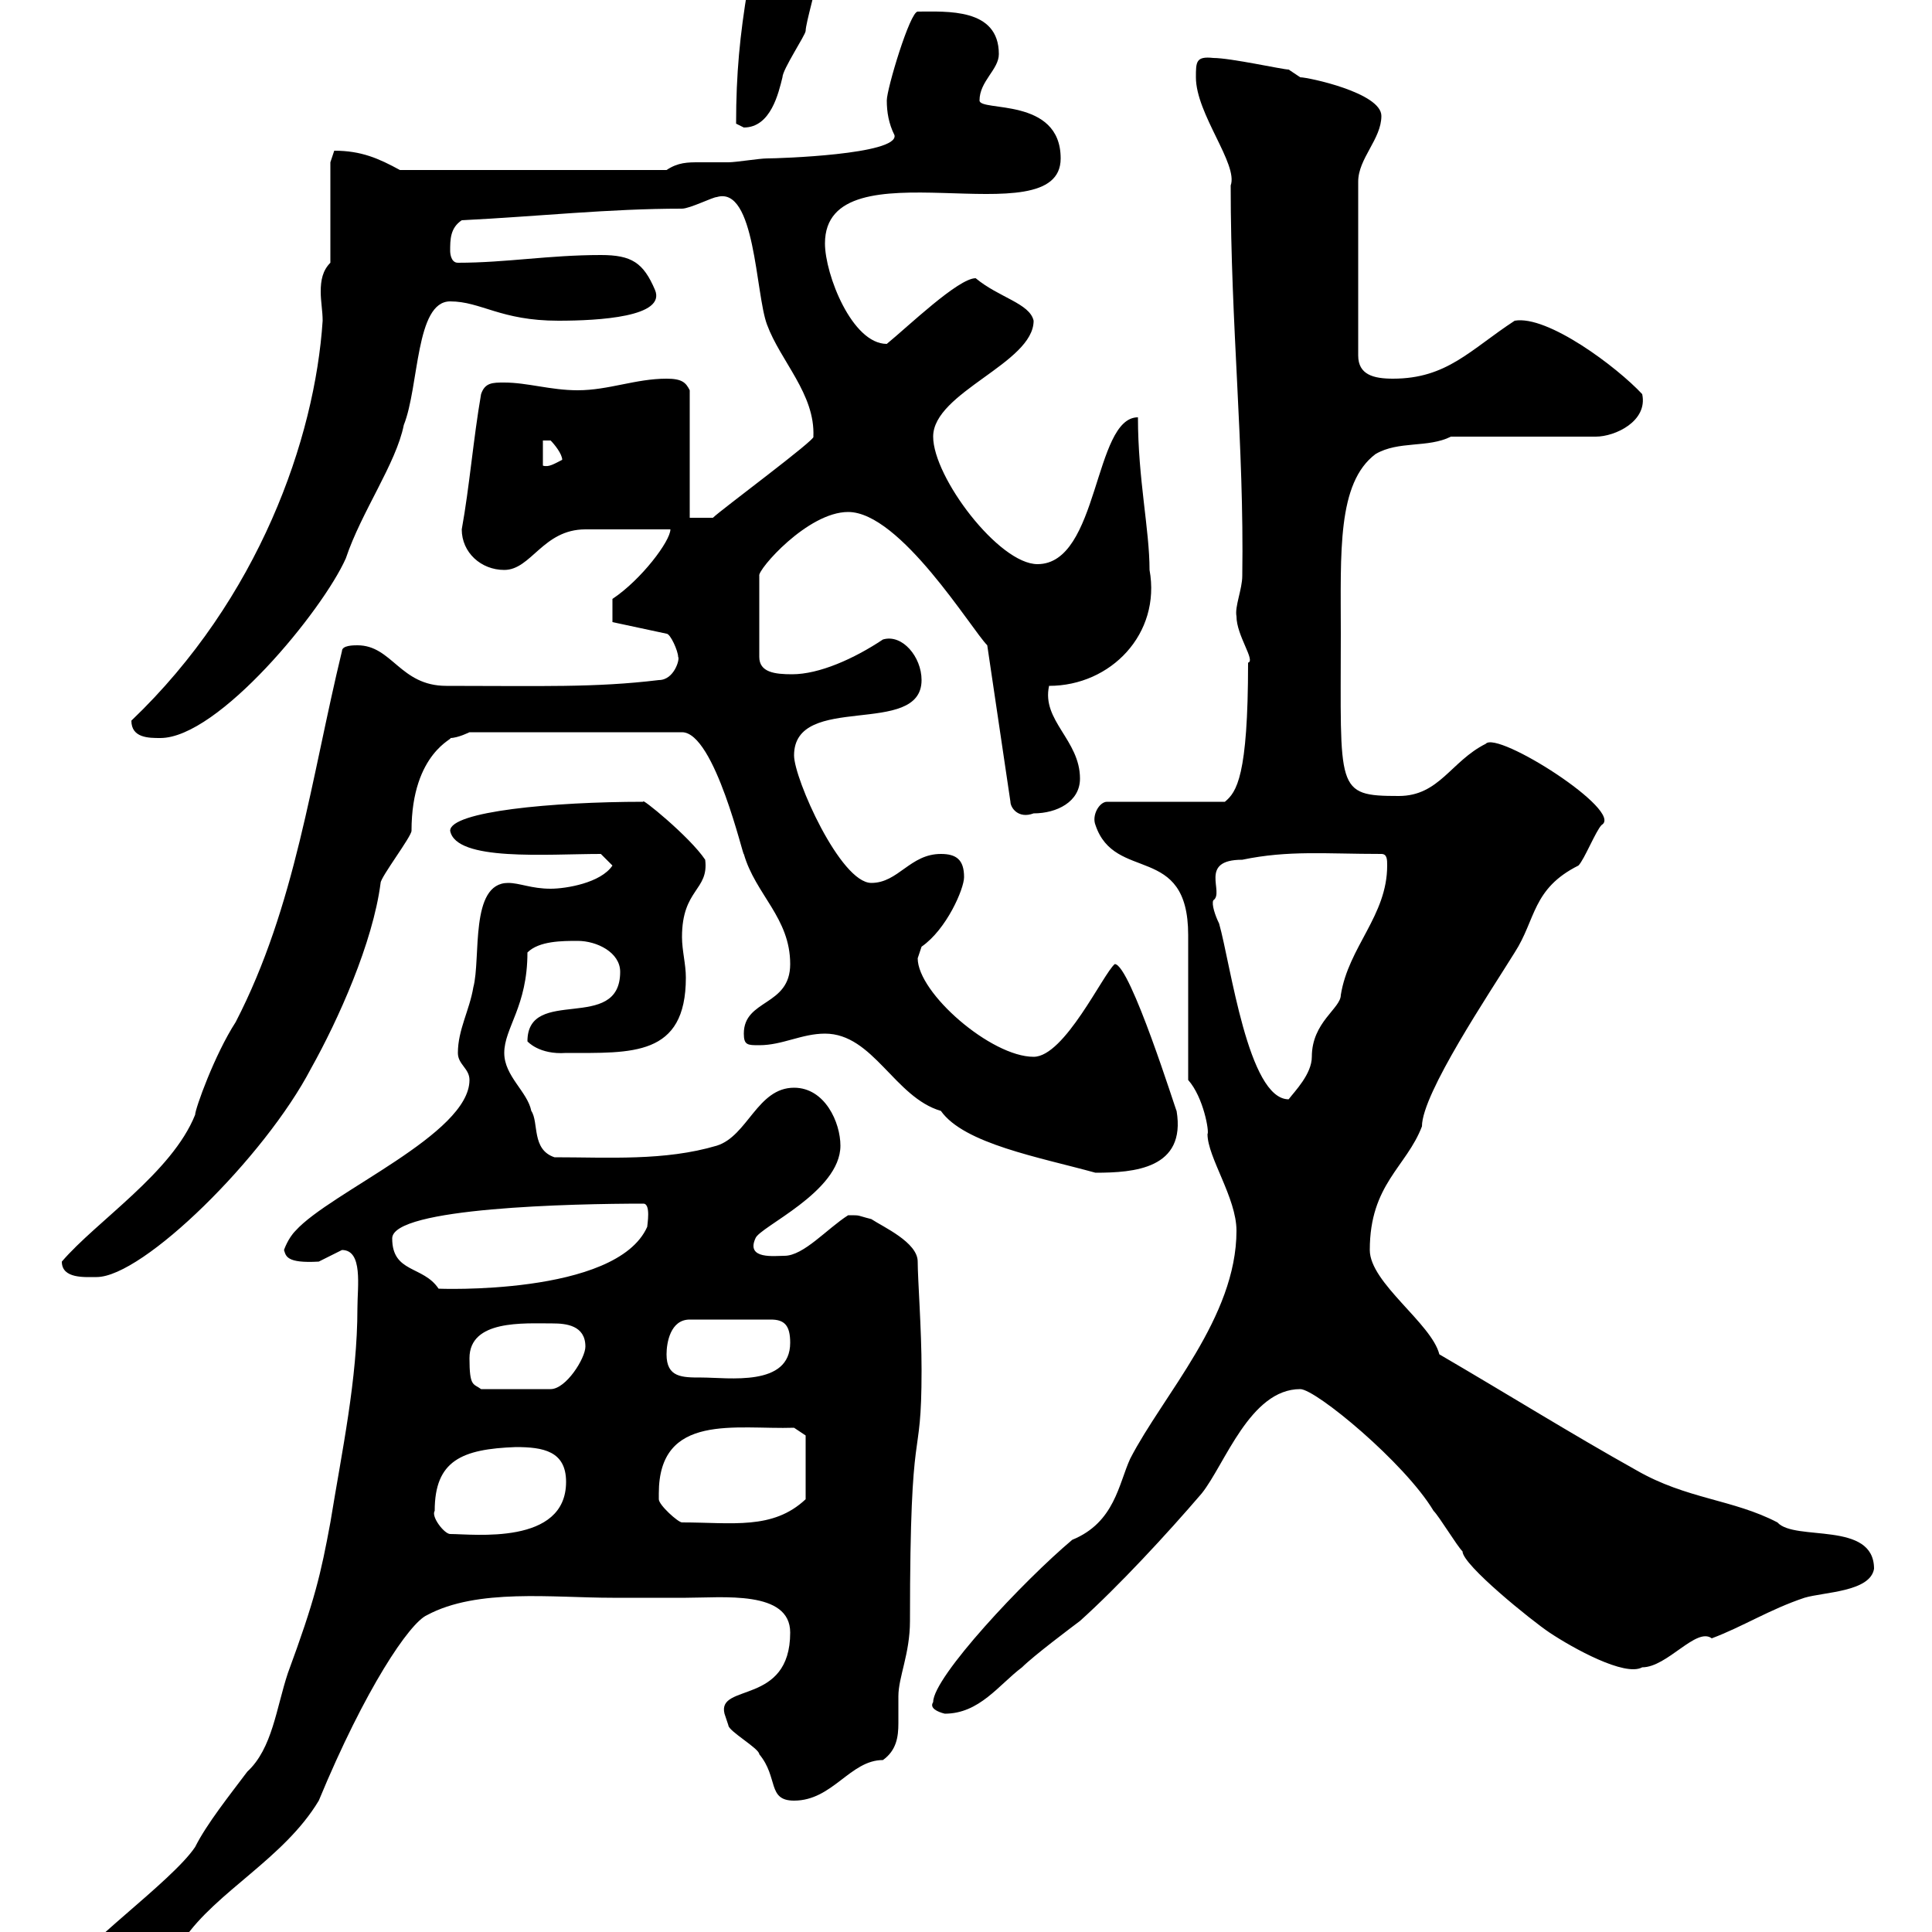 <svg xmlns="http://www.w3.org/2000/svg" xmlns:xlink="http://www.w3.org/1999/xlink" width="300" height="300"><path d="M11.40 305.70C11.40 308.40 12.30 308.40 14.10 308.40C19.50 308.40 24.60 302.10 28.50 301.20C33.60 293.70 44.10 288.60 49.50 279.60C56.70 262.20 63.60 252 66.30 250.80C74.10 246.60 85.80 248.10 95.10 248.10C98.70 248.10 102.90 248.10 106.50 248.10C112.20 248.10 122.70 246.90 122.70 253.50C122.70 264.90 111.30 261.30 112.50 266.10C112.50 266.10 113.10 267.90 113.10 267.90C113.10 268.80 117.90 271.50 117.90 272.40C120.90 276 119.10 279.60 123.30 279.60C129.30 279.60 132 273.30 137.10 273.30C139.20 271.80 139.50 269.70 139.50 267.60C139.50 266.40 139.50 264.90 139.50 263.40C139.50 260.40 141.30 256.80 141.30 251.70C141.30 218.40 143.10 228.60 143.10 212.70C143.10 206.40 142.50 198.60 142.50 195.90C142.50 192.90 137.10 190.50 135.30 189.30C132.90 188.70 133.80 188.70 131.70 188.70C128.40 190.80 124.80 195 121.80 195C120.30 195 115.80 195.60 117.30 192.30C117.90 190.50 130.50 185.10 130.50 177.90C130.50 174.30 128.10 168.90 123.30 168.90C117.60 168.90 116.10 176.40 111.30 177.90C103.20 180.30 94.50 179.70 86.10 179.70C82.50 178.50 83.70 174.30 82.50 172.50C81.90 169.50 78.30 167.10 78.30 163.50C78.30 159.60 81.90 156.30 81.90 147.90C83.70 146.10 87.30 146.10 89.70 146.10C92.70 146.10 96.30 147.90 96.30 150.90C96.30 160.50 81.90 153 81.90 161.70C81.90 161.70 83.70 163.80 87.90 163.50C98.10 163.50 106.50 164.10 106.50 151.80C106.50 149.70 105.90 147.60 105.90 145.50C105.90 138 110.10 138.30 109.50 133.50C107.10 129.90 99.30 123.60 99.90 124.50C85.80 124.50 69.90 126 69.90 129C70.80 133.80 84.90 132.60 93.30 132.60L95.10 134.40C93.30 137.10 87.90 138 85.50 138C82.50 138 80.70 137.10 78.90 137.10C72.90 137.10 74.70 148.80 73.50 153.30C72.90 156.90 71.10 159.90 71.10 163.50C71.10 165.30 72.90 165.90 72.90 167.70C72.90 176.10 51.30 185.10 45.90 191.10C44.70 192.30 44.10 194.10 44.10 194.10C44.40 195 44.40 196.20 49.50 195.90C49.50 195.90 53.10 194.10 53.10 194.10C56.40 194.10 55.50 199.80 55.50 203.10C55.50 214.20 53.10 225.30 51.30 236.40C49.80 244.50 48.90 248.40 44.70 259.80C42.90 265.20 42.30 271.50 38.40 275.10C35.70 278.70 32.10 283.20 30.30 286.80C26.70 292.20 11.40 303 11.40 305.70ZM144.90 264.30C144.30 265.20 145.50 265.80 146.70 266.10C152.10 266.10 155.10 261.60 158.70 258.90C160.50 257.10 166.50 252.60 167.70 251.70C173.70 246.30 181.20 238.20 186.60 231.90C190.20 227.40 194.10 215.70 201.90 215.70C204.30 215.70 218.10 227.10 222.60 234.60C223.50 235.50 226.20 240 227.10 240.90C227.10 243 237.90 251.70 240.60 253.50C244.20 255.90 252.30 260.40 255 258.90C258.90 258.90 263.40 252.60 265.80 254.40C270.60 252.60 274.80 249.90 280.20 248.10C283.20 247.20 290.40 247.20 291 243.60C291 236.10 278.70 239.40 276 236.40C269.10 232.80 261.90 232.80 254.10 228.30C243.90 222.60 234.30 216.60 223.50 210.30C222.30 205.50 212.70 199.20 212.70 194.10C212.70 183.90 218.40 181.20 220.80 174.90C220.80 169.80 231.30 154.20 235.20 147.90C238.50 142.80 237.90 138 245.10 134.40C246 133.50 247.80 129 248.70 128.10C252.30 126 232.50 113.40 230.70 115.50C225.30 118.20 223.50 123.60 217.20 123.60C207.30 123.60 208.20 122.70 208.20 98.40C208.20 85.80 207.60 75 213.60 70.50C217.20 68.40 221.70 69.60 225.30 67.80L247.80 67.80C250.80 67.80 255.90 65.40 255 61.20C251.10 57 240.30 48.90 235.20 49.80C228.30 54.30 224.70 58.80 216.30 58.80C213.30 58.80 210.90 58.20 210.90 55.20L210.90 28.20C210.90 24.60 214.50 21.60 214.50 18C214.50 14.40 203.10 12 201.90 12C201.90 12 200.10 10.80 200.10 10.80C199.20 10.80 191.10 9 188.40 9C185.70 8.70 185.70 9.60 185.70 12C185.70 17.70 192.30 25.50 191.10 28.80C191.10 50.70 193.20 69 192.90 89.40C192.90 91.50 191.70 94.20 192 95.70C192 98.70 195 102.60 193.80 102.90C193.80 120.60 192 123 190.20 124.50L171.90 124.50C170.70 124.50 169.50 126.60 170.10 128.10C173.10 137.10 184.50 130.80 184.50 145.20L184.50 167.70C186.90 170.40 187.80 175.80 187.50 176.10C187.50 179.70 192 186 192 191.10C192 204.60 180.60 216.60 175.50 226.50C173.70 230.40 173.10 236.40 166.50 239.10C159 245.40 144.90 260.40 144.90 264.30ZM67.50 234.60C67.50 226.80 71.70 225 80.10 224.70C84.30 224.70 87.90 225.30 87.90 230.10C87.90 240 73.50 238.20 69.90 238.20C69 238.20 66.90 235.50 67.50 234.60ZM102.30 231.90C102.30 219.30 114.30 222 123.30 221.70L125.10 222.90L125.10 232.80C120 237.60 113.70 236.40 105.90 236.40C105.30 236.40 102.30 233.70 102.30 232.80C102.30 232.80 102.30 231.90 102.30 231.90ZM72.90 210.90C72.90 204.90 81.30 205.50 85.80 205.50C87.90 205.50 90.90 205.80 90.90 209.10C90.90 210.90 87.90 215.70 85.50 215.70L74.70 215.70C73.50 214.80 72.90 215.40 72.90 210.90ZM103.50 210.30C103.50 208.50 104.10 204.90 107.10 204.90L119.70 204.90C121.80 204.90 122.70 205.80 122.70 208.50C122.70 215.40 113.10 213.90 108.90 213.90C105.90 213.90 103.50 213.90 103.50 210.30ZM60.90 192.30C60.90 187.50 89.10 186.90 99.90 186.90C101.10 186.90 100.50 190.20 100.50 190.50C95.70 201.30 67.50 200.10 68.10 200.10C65.70 196.50 60.90 197.70 60.90 192.30ZM9.60 195.90C9.60 198.60 13.20 198.30 15 198.30C22.20 198.30 41.10 179.70 48.30 165.90C52.50 158.40 57.90 146.40 59.10 137.10C59.10 136.20 63.90 129.90 63.90 129C63.90 116.70 70.80 114.60 69.90 114.60C71.10 114.60 72.90 113.70 72.90 113.70L105.90 113.70C111 113.70 115.50 133.50 115.50 132.60C117.30 138.90 122.70 142.50 122.70 149.70C122.70 156.30 115.50 155.10 115.50 160.50C115.50 162.30 116.10 162.30 117.90 162.30C121.50 162.30 124.50 160.50 128.10 160.50C135.60 160.50 138.90 170.40 146.10 172.50C149.70 177.60 161.40 179.70 170.10 182.10C176.10 182.10 184.20 181.50 182.70 172.50C182.70 172.80 175.50 149.70 173.10 149.70C171.30 151.20 165.30 164.10 160.50 164.10C153.90 164.10 142.50 154.20 142.50 148.80C142.50 148.80 143.10 147 143.10 147C147 144.30 149.70 138 149.70 136.20C149.70 133.50 148.50 132.60 146.10 132.60C141.30 132.60 139.50 137.10 135.30 137.10C130.50 137.10 123.30 120.90 123.30 117.30C123.30 107.40 143.10 114.60 143.10 105.60C143.10 102 140.10 98.40 137.10 99.30C132.60 102.30 127.20 104.70 123 104.70C120.30 104.70 117.90 104.40 117.90 102L117.90 89.40C117.60 88.50 125.40 79.50 131.70 79.50C139.80 79.50 150.90 97.80 153.30 100.20L156.90 124.50C156.90 125.40 158.10 127.20 160.50 126.30C164.10 126.30 167.70 124.50 167.70 120.90C167.70 114.90 161.70 111.90 162.90 106.50C172.50 106.50 180.30 98.40 178.50 88.50C178.50 82.20 176.70 74.40 176.70 64.80C169.80 64.80 170.70 87.60 161.10 87.60C155.10 87.60 144.90 74.10 144.90 67.80C144.90 60.90 160.50 56.40 160.50 49.80C159.90 47.10 155.10 46.20 151.50 43.20C148.80 43.20 141 50.70 137.70 53.40C132.30 53.40 128.10 42.60 128.10 37.80C128.10 21.90 164.70 37.20 164.70 24.60C164.70 15 152.10 17.40 152.10 15.60C152.10 12.60 155.10 10.80 155.10 8.40C155.10 1.20 147 1.80 142.50 1.80C141.30 1.80 137.70 13.80 137.70 15.60C137.70 17.40 138 19.20 138.90 21C139.50 24 120.90 24.60 119.10 24.60C117.90 24.60 114.30 25.20 113.10 25.20C111.30 25.20 109.50 25.20 108.60 25.20C106.80 25.20 105.30 25.20 103.50 26.40L62.10 26.40C58.80 24.60 56.10 23.40 51.90 23.40C51.90 23.40 51.30 25.20 51.30 25.20L51.30 40.80C50.10 42 49.80 43.50 49.80 45.30C49.80 46.80 50.10 48.30 50.10 49.80C48.90 68.10 40.20 93 20.40 111.90C20.40 114.60 23.10 114.60 24.90 114.60C33.90 114.60 50.10 94.80 53.70 86.70C56.10 79.50 61.50 72 62.70 66C65.10 60 64.50 46.80 69.90 46.80C74.70 46.80 77.70 49.80 86.70 49.80C93 49.80 103.50 49.20 101.70 45C99.90 40.80 98.10 39.60 93.30 39.60C85.20 39.60 78.60 40.80 71.10 40.80C69.90 40.80 69.90 39 69.90 39C69.90 37.20 69.90 35.40 71.70 34.20C83.70 33.60 94.50 32.40 105.90 32.40C107.10 32.40 110.70 30.60 111.30 30.60C117.30 28.80 117.30 45.60 119.10 50.40C121.20 56.10 126.60 61.20 126.30 67.80C126.90 68.10 111.90 79.20 110.70 80.40L107.10 80.40L107.10 60.60C106.50 59.40 105.90 58.80 103.50 58.80C98.70 58.80 94.50 60.60 89.70 60.60C85.50 60.60 81.90 59.40 78.30 59.40C76.50 59.40 75.30 59.40 74.70 61.20C73.50 68.10 72.90 75.60 71.70 82.20C71.70 85.80 74.70 88.50 78.30 88.50C82.50 88.50 84.30 82.20 90.90 82.20C92.70 82.20 102.30 82.20 104.10 82.20C104.10 84 99.60 90 95.10 93L95.10 96.60L103.50 98.40C104.10 98.40 105.30 101.10 105.30 102C105.60 102.30 104.70 105.60 102.30 105.60C92.40 106.80 84 106.50 69.30 106.50C62.10 106.50 60.90 100.20 55.50 100.20C54.90 100.20 53.10 100.20 53.10 101.10C48.30 120.90 45.90 140.70 36.60 158.70C33.30 163.80 30.30 172.20 30.30 173.10C26.70 182.10 15 189.60 9.60 195.90ZM188.40 139.80C190.20 138.60 186 133.50 192.90 133.50C200.10 132 205.80 132.60 214.50 132.60C215.40 132.60 215.40 133.50 215.40 134.40C215.40 142.20 209.40 147 208.20 154.50C208.20 156.60 203.70 158.70 203.70 164.10C203.70 166.80 201 169.50 200.10 170.70C193.80 170.70 191.10 149.70 189.30 143.40C188.70 142.20 188.10 140.40 188.40 139.80ZM84.30 68.40C84.30 68.40 84.30 68.40 85.50 68.40C86.10 69 87.30 70.50 87.30 71.40C86.10 72 85.20 72.60 84.30 72.30ZM114.30 19.20C114.30 19.20 115.50 19.80 115.50 19.80C119.70 19.80 120.90 14.40 121.50 12C121.50 10.80 125.10 5.40 125.10 4.80C125.10 3.60 126.90-2.40 126.90-3.60C125.70-7.80 121.20-9.30 117.30-9C117.30-6.60 115.50-4.20 116.10-1.80C114.90 5.40 114.30 11.40 114.30 19.20Z"/></svg>
